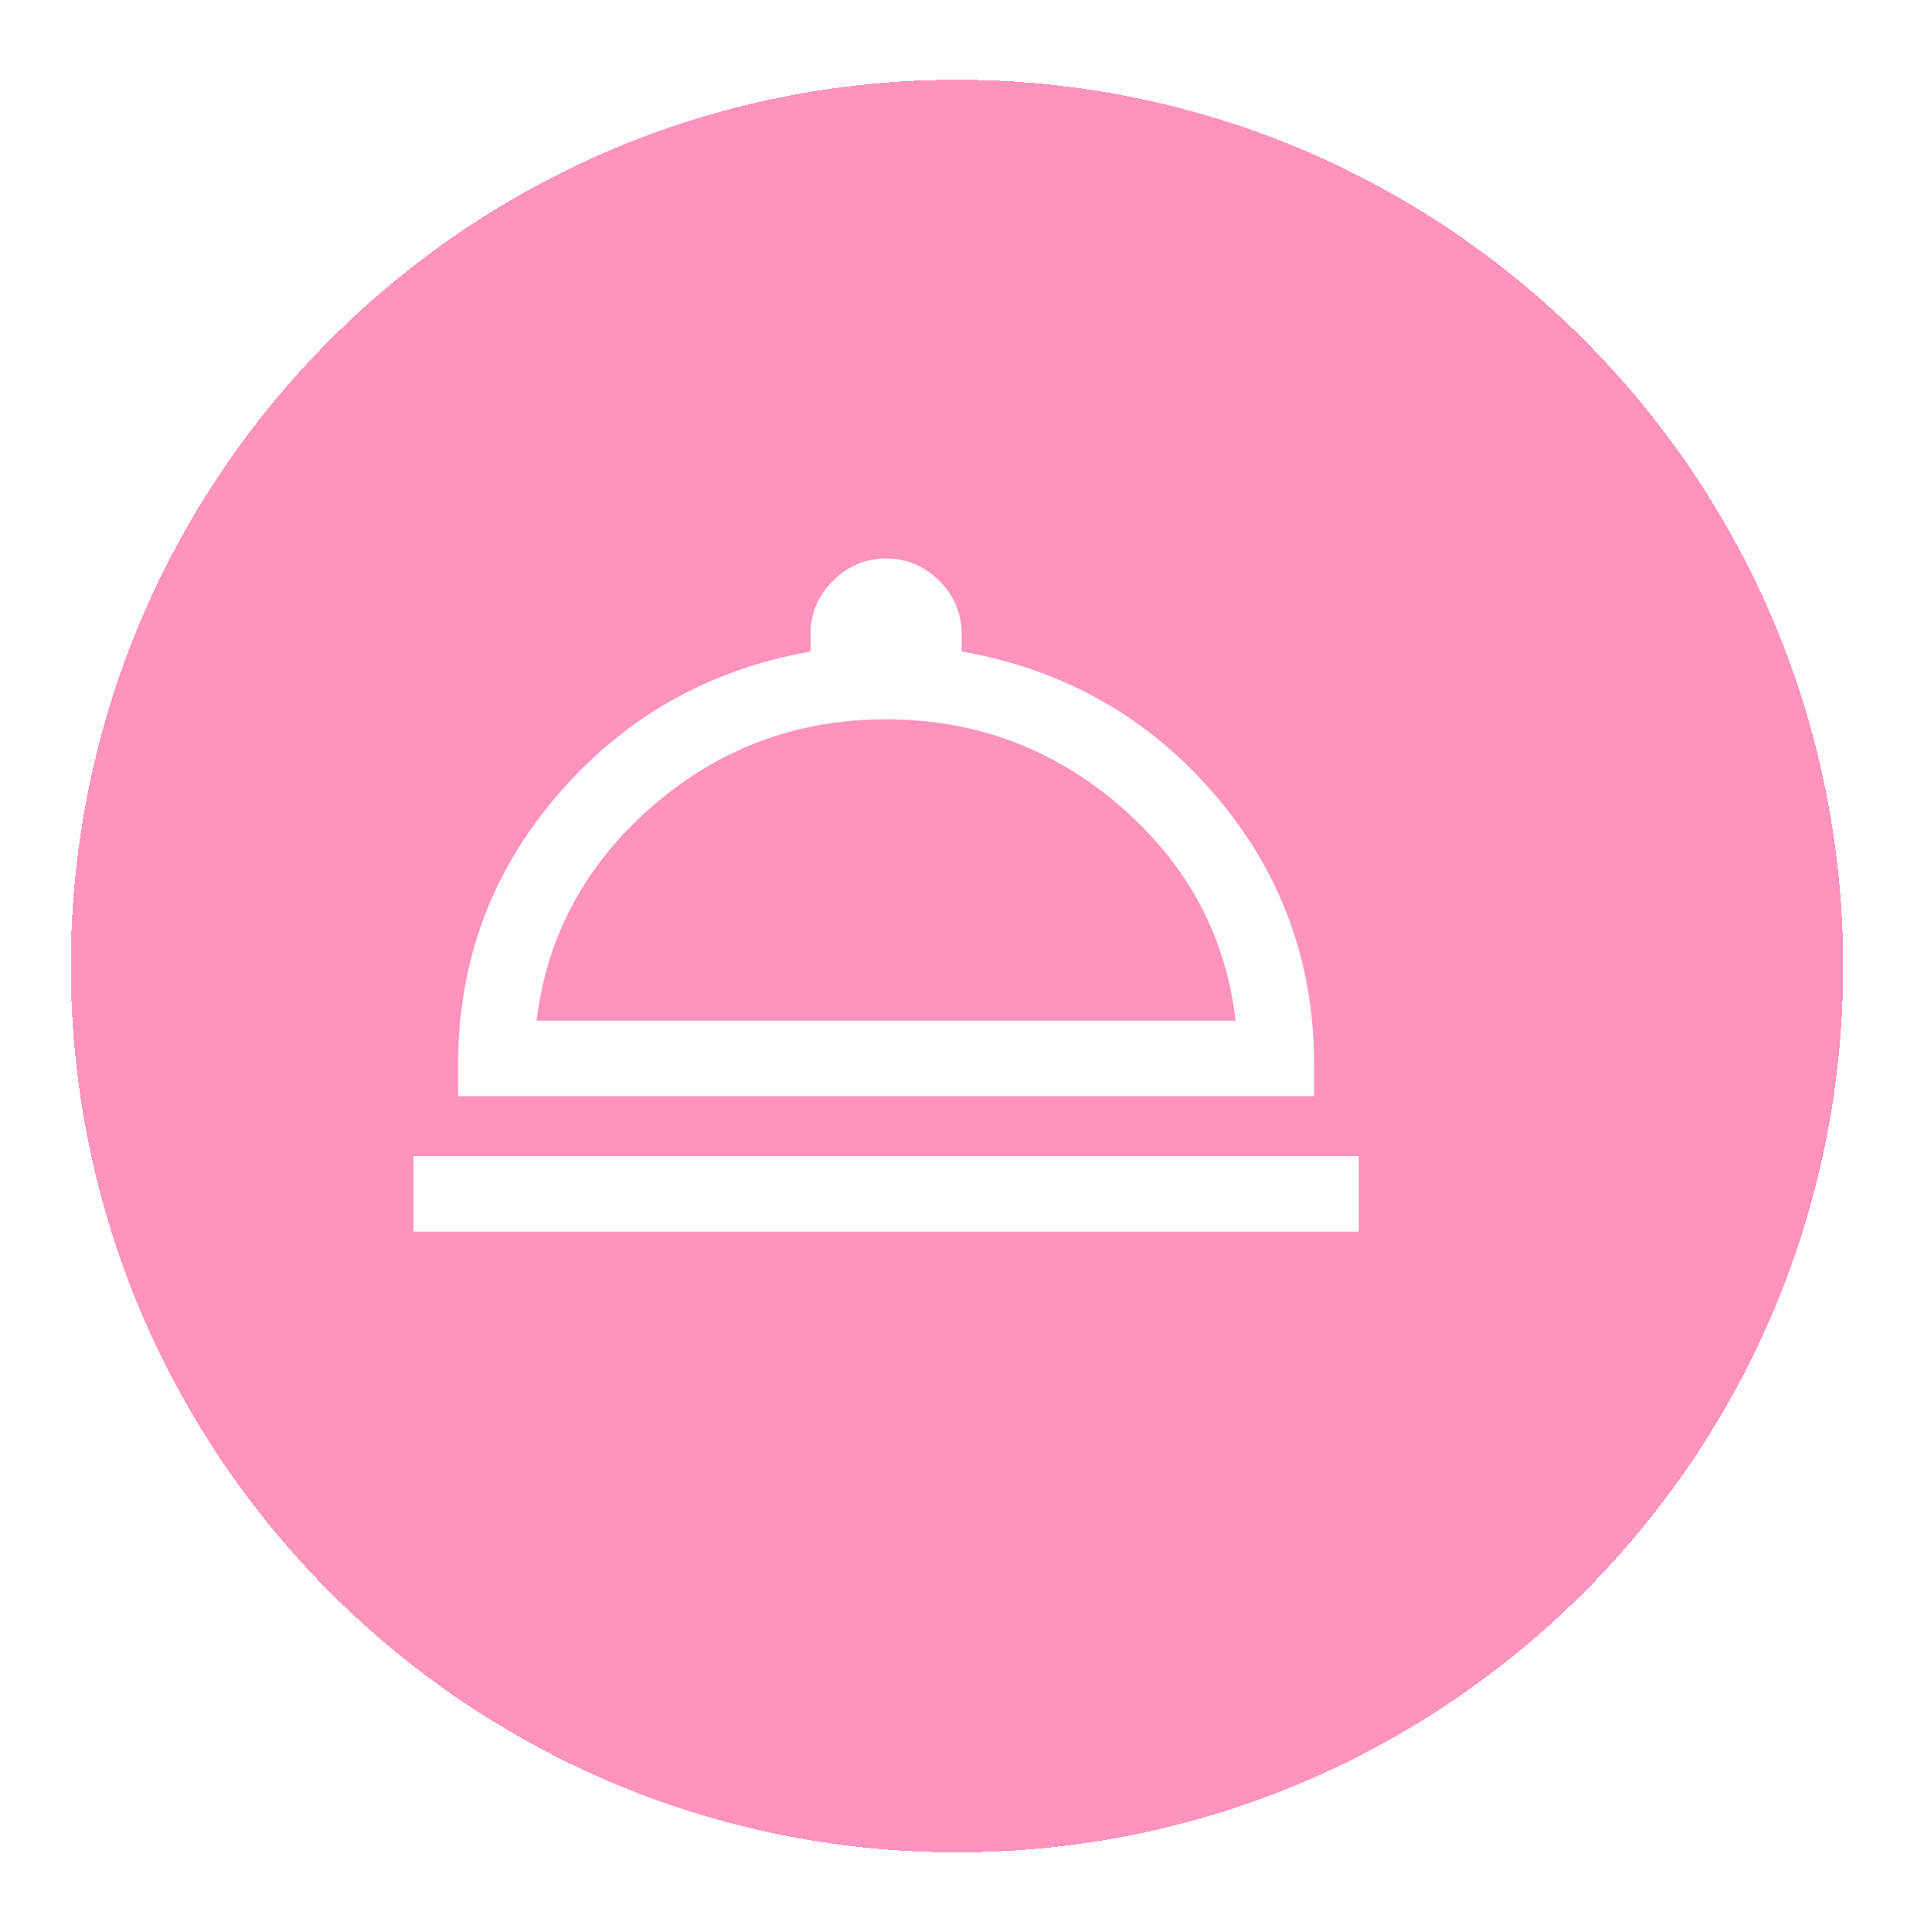<svg width="108" height="109" viewBox="0 0 108 109" fill="none" xmlns="http://www.w3.org/2000/svg">
<g filter="url(#filter0_d_83_82)">
<path d="M100 50.5C100 22.886 77.614 0.5 50 0.5C22.386 0.5 0 22.886 0 50.5C0 78.114 22.386 100.5 50 100.5C77.614 100.5 100 78.114 100 50.5Z" fill="#FD78AD" fill-opacity="0.8" shape-rendering="crispEdges"/>
</g>
<path d="M23.333 69.489V65.227H76.667V69.489H23.333ZM25.847 61.839V60.09C25.847 54.265 27.728 49.173 31.491 44.814C35.255 40.456 40.003 37.77 45.738 36.756V35.773C45.738 34.611 46.157 33.61 46.997 32.77C47.837 31.931 48.838 31.511 50 31.511C51.162 31.511 52.163 31.931 53.003 32.77C53.843 33.61 54.262 34.611 54.262 35.773V36.756C60.026 37.77 64.781 40.456 68.53 44.814C72.279 49.173 74.153 54.265 74.153 60.09V61.839H25.847ZM30.278 57.577H69.722C69.168 52.797 67.002 48.77 63.224 45.494C59.446 42.219 55.038 40.582 50 40.582C44.962 40.582 40.561 42.219 36.797 45.494C33.034 48.77 30.861 52.797 30.278 57.577Z" fill="white"/>
<defs>
<filter id="filter0_d_83_82" x="0" y="0.5" width="108" height="108" filterUnits="userSpaceOnUse" color-interpolation-filters="sRGB">
<feFlood flood-opacity="0" result="BackgroundImageFix"/>
<feColorMatrix in="SourceAlpha" type="matrix" values="0 0 0 0 0 0 0 0 0 0 0 0 0 0 0 0 0 0 127 0" result="hardAlpha"/>
<feOffset dx="4" dy="4"/>
<feGaussianBlur stdDeviation="2"/>
<feComposite in2="hardAlpha" operator="out"/>
<feColorMatrix type="matrix" values="0 0 0 0 0 0 0 0 0 0 0 0 0 0 0 0 0 0 0.25 0"/>
<feBlend mode="normal" in2="BackgroundImageFix" result="effect1_dropShadow_83_82"/>
<feBlend mode="normal" in="SourceGraphic" in2="effect1_dropShadow_83_82" result="shape"/>
</filter>
</defs>
</svg>
